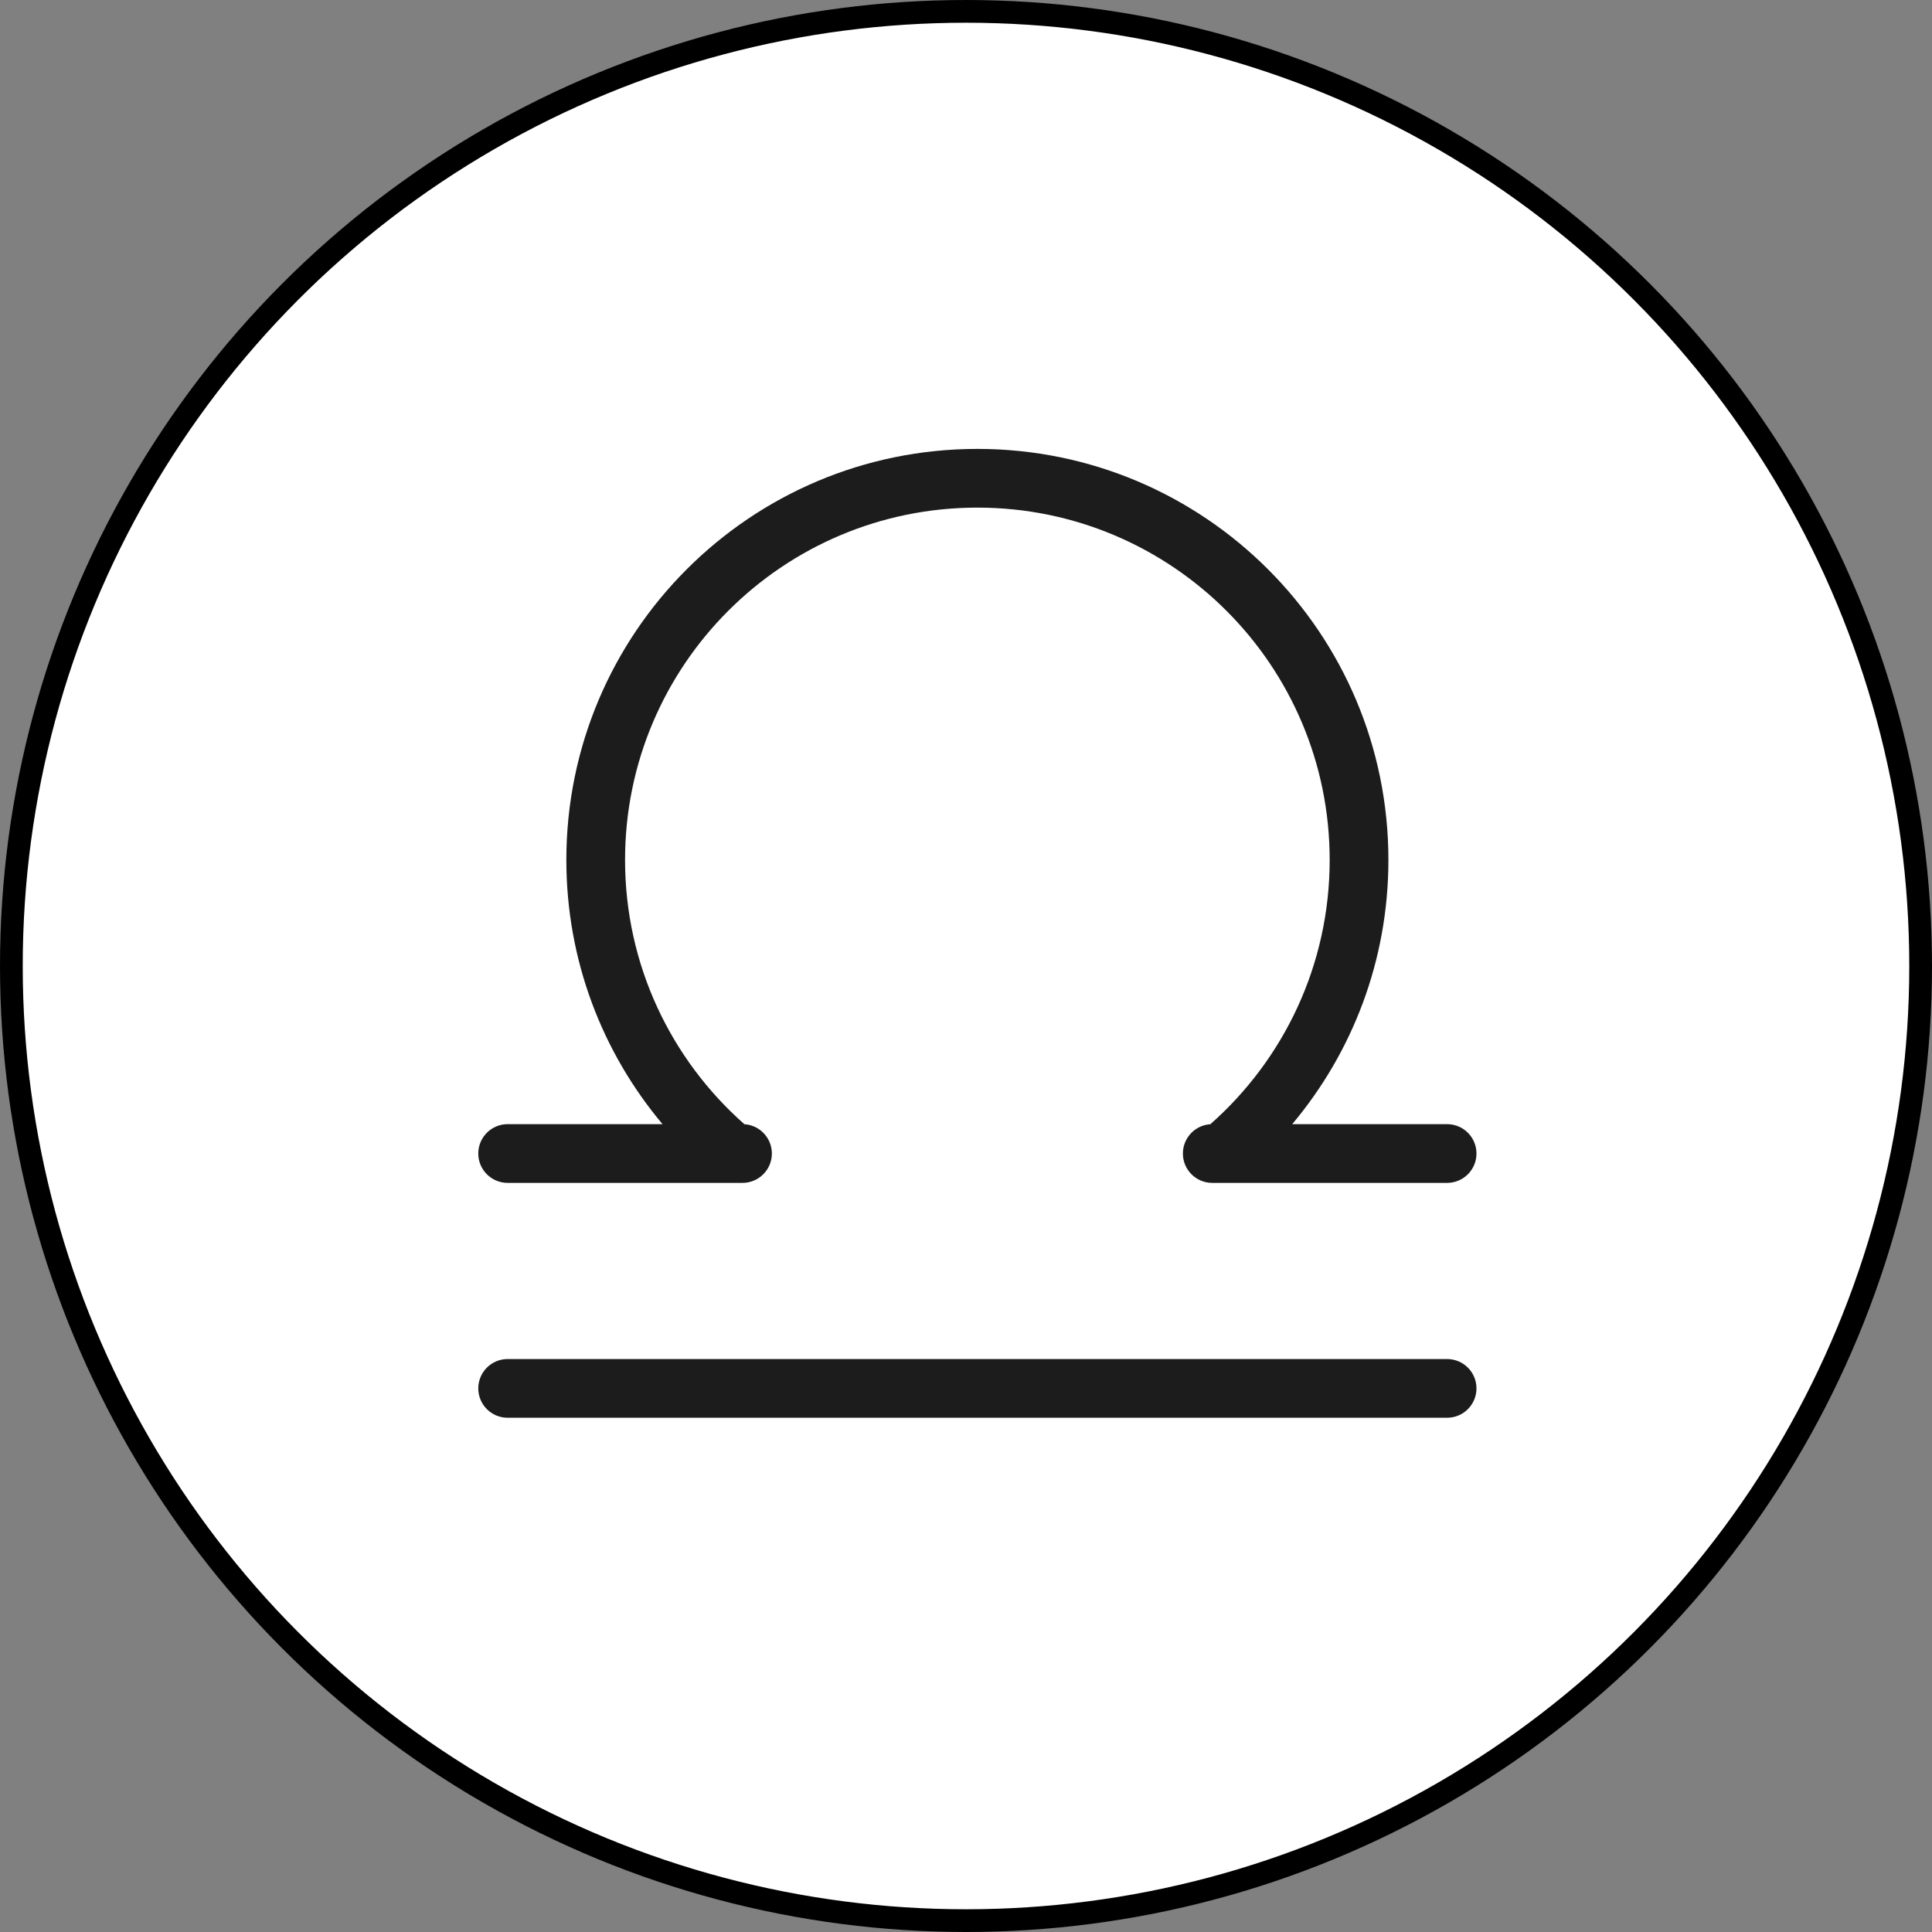 <svg xmlns="http://www.w3.org/2000/svg" fill="none" viewBox="0 0 85 85" height="85" width="85">
<rect x="0" y="0" width="85" height="85" fill="#808080" stroke="none"/>
<circle stroke="black" fill="white" r="42" cy="42.5" cx="42.5"></circle>
<path fill="#1C1C1C" d="M52.042 50.75C52.042 50.037 52.62 49.458 53.334 49.458H53.253C56.471 46.618 58.5 42.463 58.5 37.833C58.5 29.273 51.561 22.333 43 22.333C34.44 22.333 27.5 29.273 27.5 37.833C27.5 42.463 29.53 46.618 32.748 49.458H32.667C33.38 49.458 33.959 50.037 33.959 50.75C33.959 51.463 33.38 52.042 32.667 52.042H22.334C21.62 52.042 21.042 51.463 21.042 50.75C21.042 50.037 21.62 49.458 22.334 49.458H29.148C26.508 46.315 24.917 42.26 24.917 37.833C24.917 27.846 33.013 19.75 43 19.75C52.987 19.75 61.084 27.846 61.084 37.833C61.084 42.26 59.493 46.315 56.852 49.458H63.667C64.38 49.458 64.959 50.037 64.959 50.75C64.959 51.463 64.38 52.042 63.667 52.042H53.334C52.62 52.042 52.042 51.463 52.042 50.75Z"></path>
<path fill="#1C1C1C" d="M22.334 59.792C21.62 59.792 21.042 60.37 21.042 61.083C21.042 61.797 21.62 62.375 22.334 62.375H63.667C64.38 62.375 64.959 61.797 64.959 61.083C64.959 60.37 64.38 59.792 63.667 59.792H22.334Z"></path>
</svg>
